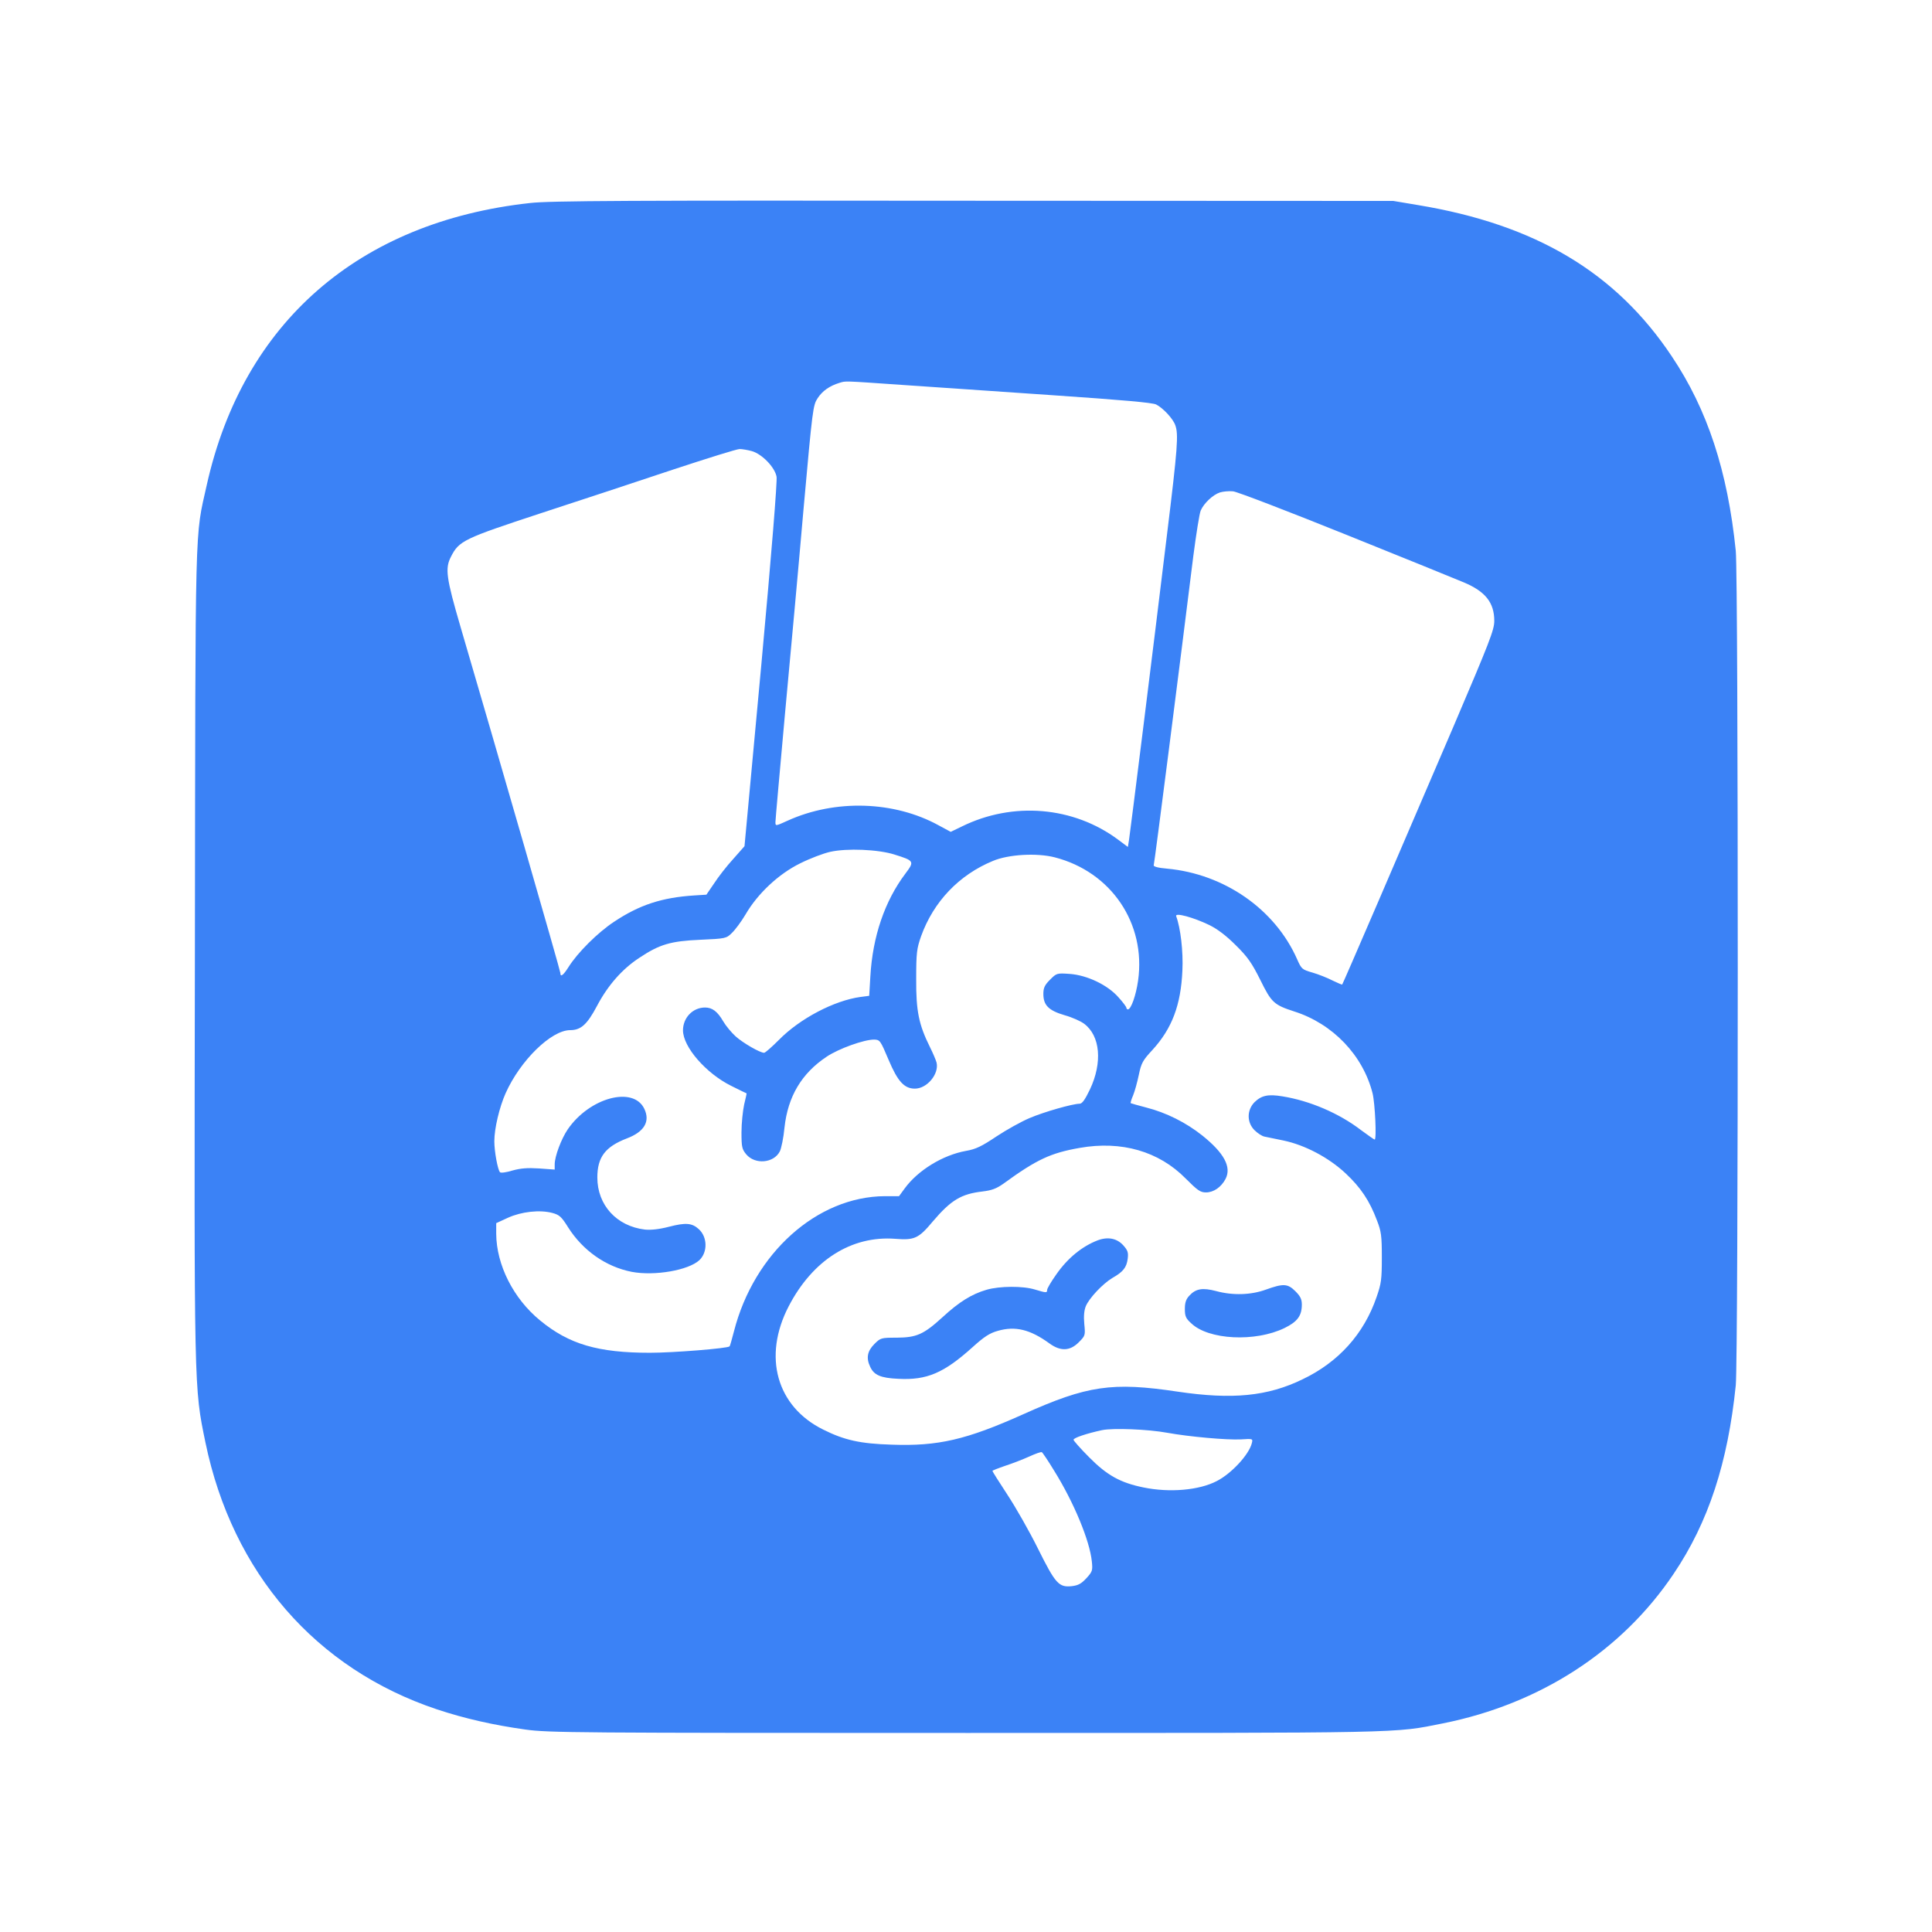 <?xml version="1.0" standalone="no"?>
<!DOCTYPE svg PUBLIC "-//W3C//DTD SVG 20010904//EN"
 "http://www.w3.org/TR/2001/REC-SVG-20010904/DTD/svg10.dtd">
<svg version="1.0" xmlns="http://www.w3.org/2000/svg"
 width="1024pt" height="1024pt" viewBox="0 0 1024 1024"
 preserveAspectRatio="xMidYMid meet">

<g transform="translate(0,1024) scale(0.1,-0.1)"
fill="#3b82f6" stroke="none" >
<path d="M2810 9164 c-908 -99 -1522 -634 -1714 -1494 -64 -288 -60 -133 -63
-2475 -4 -2342 -5 -2305 56 -2601 143 -690 584 -1199 1227 -1414 148 -49 298
-83 469 -107 122 -17 266 -18 2335 -18 2364 0 2263 -2 2529 51 514 103 947
383 1222 793 184 273 287 588 329 999 14 144 14 4279 0 4422 -43 423 -150 749
-339 1031 -297 446 -723 699 -1345 802 l-131 22 -2225 1 c-1823 2 -2248 0
-2350 -12z m1970 -964 c157 -11 518 -35 803 -55 366 -25 526 -39 545 -49 37
-19 89 -75 101 -109 18 -48 13 -119 -44 -583 -74 -612 -194 -1571 -201 -1616
l-6 -37 -51 38 c-237 177 -559 204 -830 70 l-58 -28 -63 34 c-236 130 -549
140 -802 25 -64 -29 -64 -29 -64 -7 0 12 23 267 50 567 28 300 73 792 99 1093
48 535 50 549 75 587 25 38 63 65 116 81 34 10 14 11 330 -11z m-795 -351 c53
-15 122 -85 131 -136 4 -23 -26 -400 -81 -998 l-89 -960 -60 -68 c-34 -37 -79
-95 -101 -129 l-41 -60 -64 -4 c-172 -11 -291 -50 -426 -140 -85 -56 -193
-163 -241 -240 -28 -44 -43 -55 -43 -31 0 12 -335 1173 -529 1834 -76 260 -83
310 -51 372 43 85 67 96 477 231 208 68 524 172 703 232 179 59 336 108 350
108 14 0 43 -5 65 -11z m3150 -443 c308 -124 589 -238 624 -253 114 -48 161
-107 161 -204 0 -48 -25 -111 -216 -559 -281 -656 -586 -1364 -590 -1368 -1
-2 -24 8 -51 21 -27 14 -75 33 -106 42 -56 16 -59 19 -82 71 -117 265 -386
452 -689 480 -48 4 -73 11 -71 18 4 10 142 1091 210 1640 15 115 32 223 39
240 17 39 65 84 102 96 16 5 47 8 69 6 22 -2 292 -106 600 -230z m-2395 -1695
c106 -33 108 -36 59 -101 -110 -146 -174 -334 -186 -546 l-6 -102 -46 -6
c-139 -19 -321 -114 -433 -228 -37 -37 -72 -68 -78 -68 -22 0 -112 52 -151 87
-22 20 -52 56 -66 80 -30 52 -58 73 -96 73 -65 0 -117 -54 -117 -121 0 -88
122 -228 255 -294 44 -22 81 -40 82 -40 1 0 -5 -27 -13 -60 -7 -33 -14 -99
-14 -147 0 -78 3 -89 25 -116 47 -56 146 -47 178 15 8 15 20 73 25 127 18 165
91 287 223 375 64 43 198 91 252 91 31 -1 33 -4 77 -108 48 -114 83 -152 139
-152 65 0 129 78 115 138 -4 15 -20 52 -35 82 -59 119 -74 191 -73 360 0 141
3 162 26 228 66 183 201 325 381 399 83 35 233 43 327 19 300 -77 485 -351
442 -654 -11 -77 -37 -152 -54 -152 -4 0 -8 4 -8 9 0 4 -18 29 -41 54 -57 66
-166 118 -258 125 -70 5 -71 4 -106 -31 -28 -28 -35 -43 -35 -75 0 -60 28 -88
113 -113 40 -11 86 -32 103 -45 86 -64 98 -206 31 -348 -26 -54 -41 -76 -55
-76 -36 0 -188 -43 -265 -76 -43 -18 -122 -62 -175 -97 -79 -53 -110 -68 -162
-77 -123 -22 -255 -103 -325 -199 l-30 -41 -75 0 c-360 -2 -694 -302 -800
-717 -11 -42 -21 -78 -23 -79 -10 -11 -300 -34 -422 -34 -275 0 -429 45 -582
171 -142 116 -232 295 -233 460 l0 56 63 29 c71 32 168 43 235 25 37 -10 48
-20 83 -76 78 -123 200 -209 337 -236 121 -23 301 8 359 62 44 42 43 122 -3
164 -36 33 -69 36 -158 13 -54 -14 -96 -18 -128 -15 -150 18 -252 130 -252
276 0 108 42 163 156 207 93 35 125 90 93 157 -58 122 -290 60 -406 -109 -34
-50 -69 -143 -69 -185 l0 -28 -83 6 c-62 4 -97 1 -141 -11 -32 -10 -62 -14
-66 -9 -12 13 -30 110 -30 164 0 68 27 181 60 255 78 174 242 334 342 334 57
0 90 30 142 128 58 110 134 196 224 255 108 72 166 89 324 96 134 6 138 7 167
36 17 16 50 60 73 99 64 110 175 214 289 270 52 26 123 53 159 61 89 20 254
13 340 -14z m1670 -374 c44 -22 89 -56 140 -107 63 -62 85 -94 130 -184 59
-120 72 -132 180 -167 204 -65 364 -232 415 -434 13 -53 22 -245 11 -245 -3 0
-35 23 -72 50 -117 90 -273 156 -416 179 -77 13 -112 5 -149 -31 -41 -42 -41
-107 0 -148 16 -16 39 -31 52 -34 13 -3 59 -12 102 -21 114 -24 239 -90 329
-174 80 -75 127 -145 166 -249 23 -59 26 -82 26 -197 0 -117 -3 -138 -28 -210
-67 -195 -201 -344 -391 -435 -186 -91 -374 -109 -663 -66 -347 52 -479 33
-819 -120 -301 -135 -451 -170 -697 -161 -167 5 -251 24 -363 80 -247 122
-321 387 -183 653 127 245 333 376 566 358 101 -8 123 2 198 92 97 114 151
146 264 159 49 6 73 15 110 41 177 129 251 163 405 190 221 39 419 -18 561
-162 64 -64 78 -74 108 -74 41 0 81 28 104 72 32 63 -8 137 -124 230 -87 69
-191 121 -297 148 -43 11 -80 22 -82 23 -2 2 4 21 13 42 9 22 22 70 30 108 13
63 21 77 73 133 103 113 150 237 158 420 5 101 -10 227 -33 288 -8 21 91 -6
176 -47z m-223 -2691 c116 -21 316 -39 391 -35 62 4 63 4 57 -20 -15 -61 -109
-162 -186 -201 -94 -49 -250 -62 -387 -34 -124 25 -195 65 -289 160 -46 46
-83 88 -83 93 0 10 68 33 151 51 58 12 243 5 346 -14z m-601 -199 c105 -168
190 -373 201 -483 5 -48 3 -54 -29 -89 -27 -29 -43 -38 -78 -42 -68 -7 -86 13
-179 200 -44 89 -117 217 -161 284 -44 67 -80 124 -80 127 0 2 30 14 68 27 37
12 94 34 127 49 33 15 63 26 67 23 4 -2 33 -45 64 -96z"/>
<path  d="M5818 3666 c-83 -32 -159 -94 -219 -180 -27 -38 -49 -75 -49 -83 0
-16 -4 -16 -64 2 -64 20 -188 19 -257 -1 -79 -23 -145 -64 -233 -145 -102 -93
-138 -108 -244 -109 -82 0 -85 -1 -118 -34 -37 -37 -44 -74 -22 -120 20 -44
55 -60 150 -64 151 -8 241 31 392 167 62 56 91 75 134 87 93 27 172 8 275 -67
58 -42 108 -40 154 6 35 35 36 37 30 97 -4 41 -1 73 8 95 18 43 90 119 140
149 58 33 76 56 82 102 4 33 1 44 -23 71 -34 38 -82 47 -136 27z"/>
<path d="M6710 3405 c-79 -29 -176 -32 -264 -8 -72 19 -108 13 -142 -24 -18
-19 -24 -37 -24 -71 0 -38 5 -50 34 -76 92 -88 339 -100 494 -25 69 34 92 65
92 125 0 28 -8 44 -34 70 -41 41 -64 42 -156 9z"/>
</g>
</svg>
